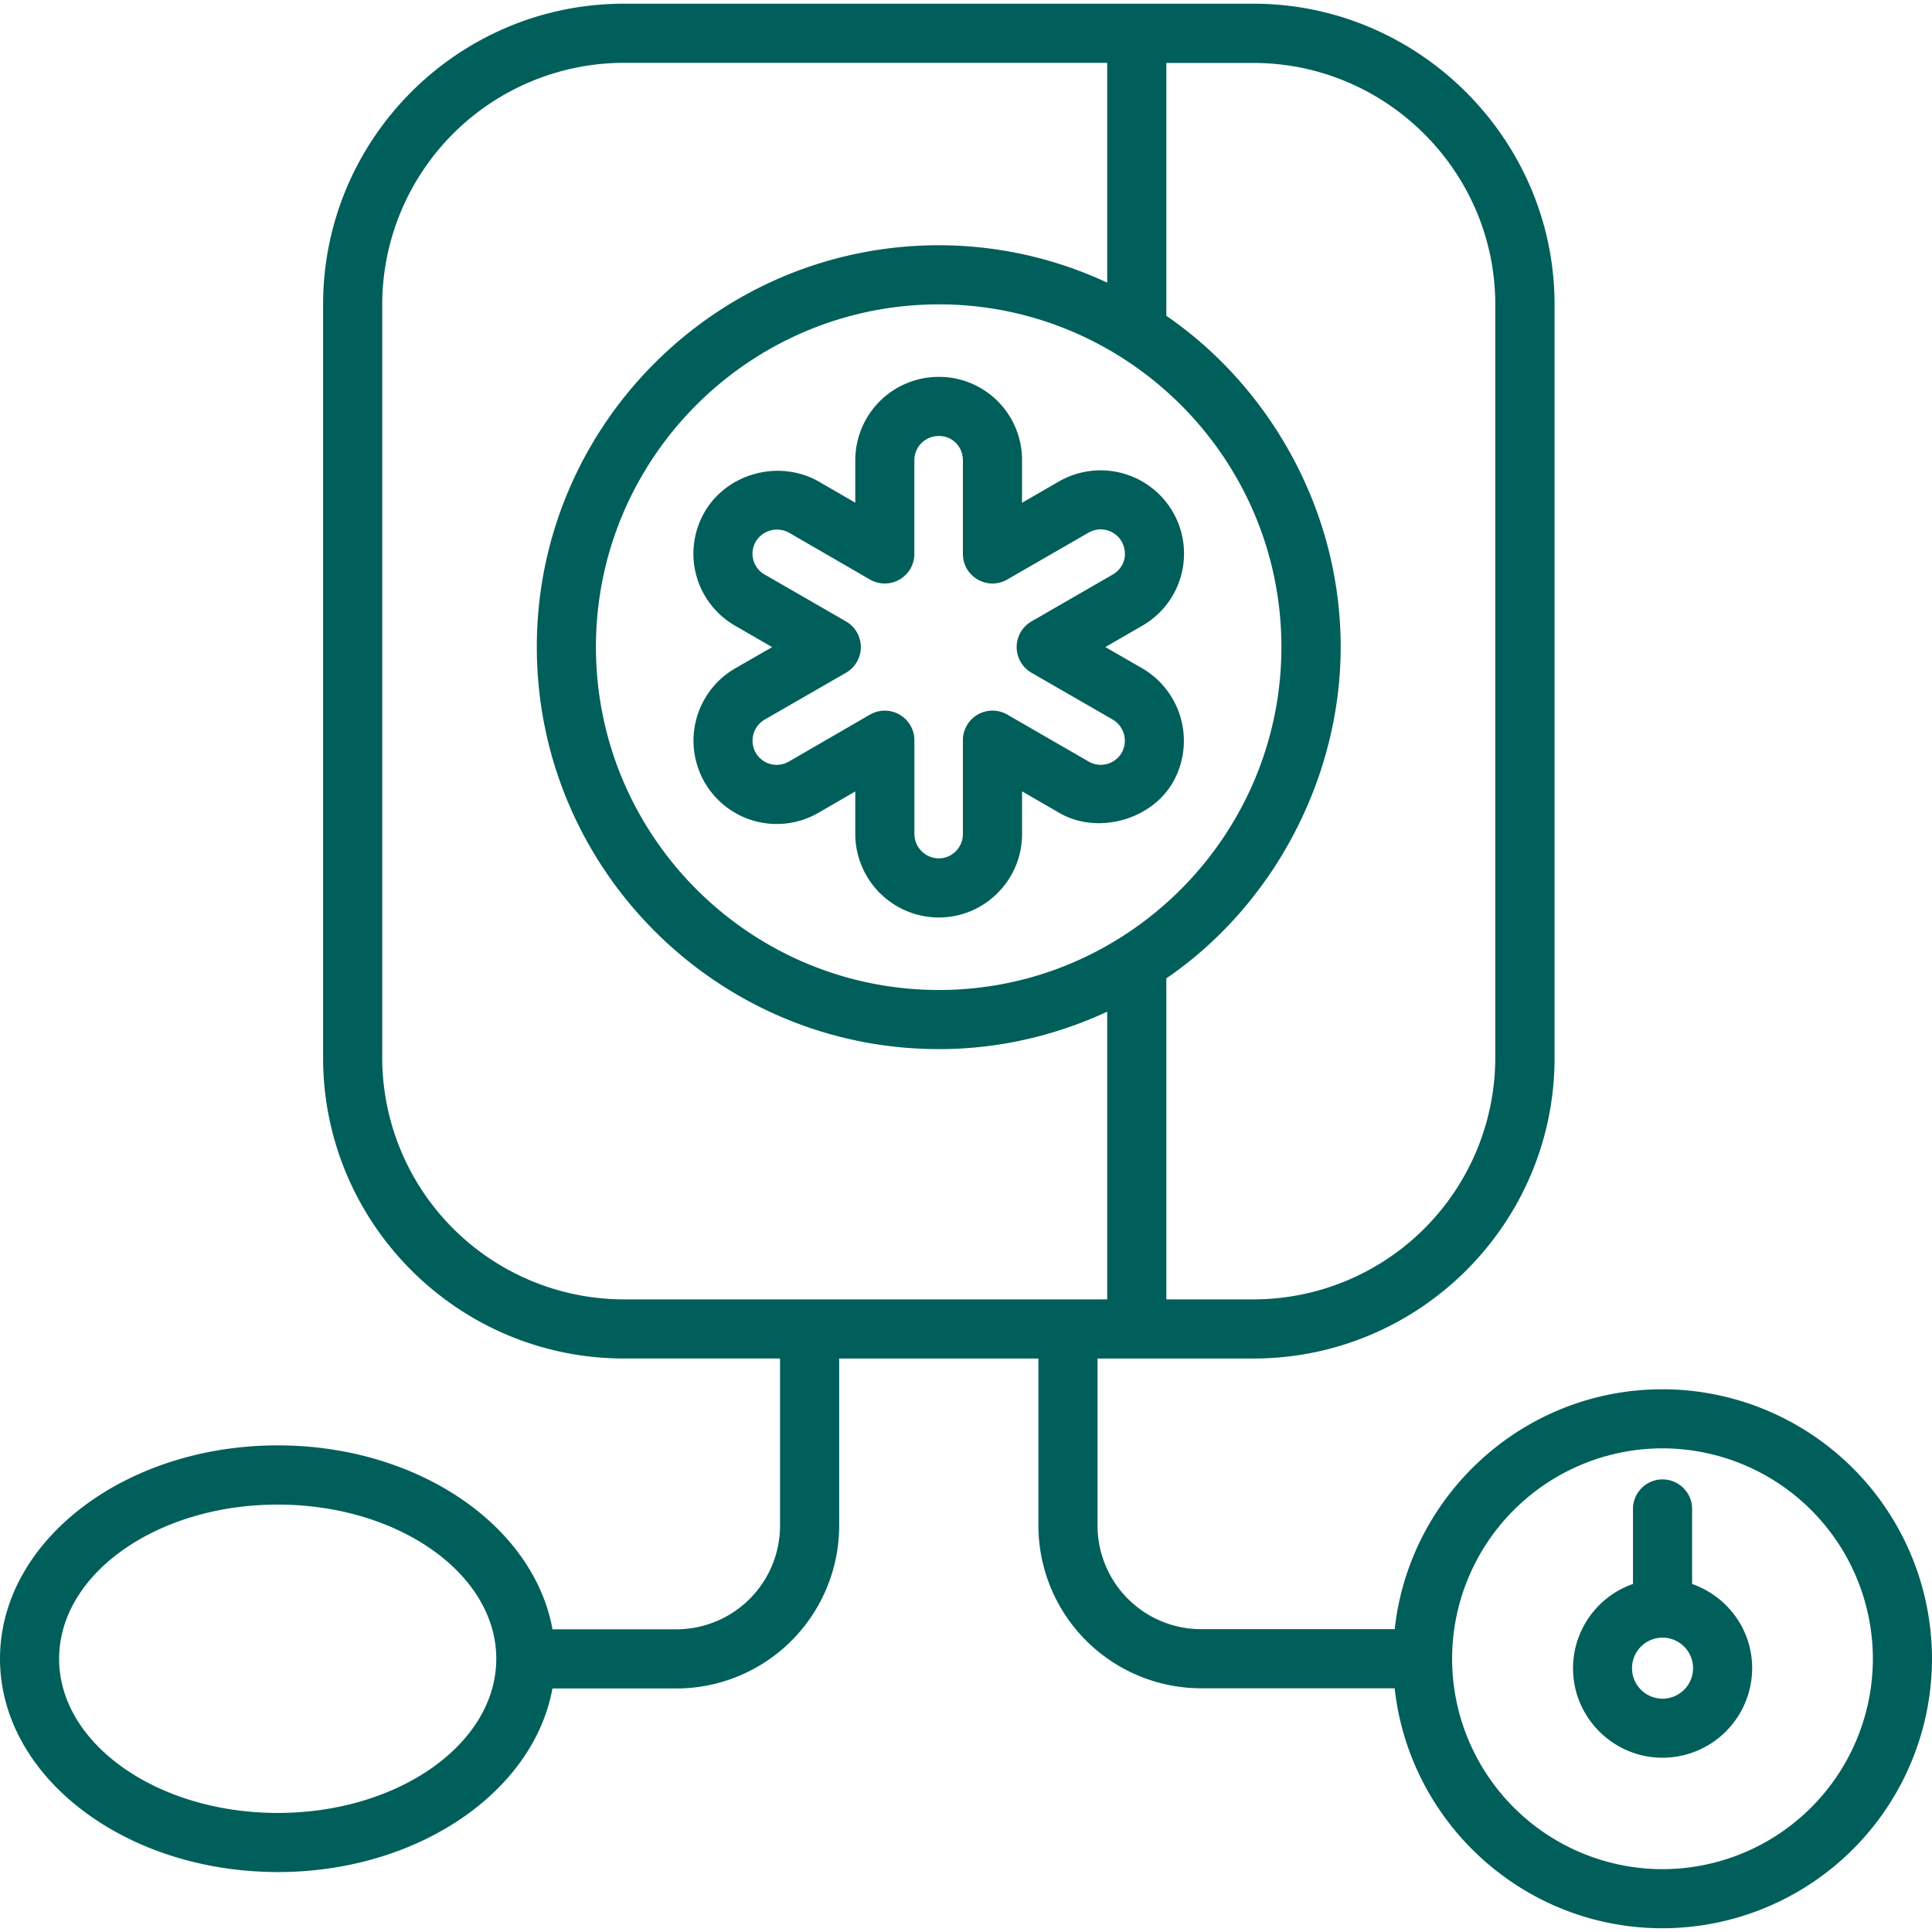 <svg xmlns="http://www.w3.org/2000/svg" xmlns:xlink="http://www.w3.org/1999/xlink" width="512" height="512" x="0" y="0" viewBox="0 0 48 48" style="enable-background:new 0 0 512 512" xml:space="preserve" class=""><g><path d="M6.9 46.511c3.477 0 6.355-1.988 6.825-4.561h3.08a4.049 4.049 0 0 0 4.044-4.045v-4.153h4.95v4.153a4.046 4.046 0 0 0 4.041 4.04h4.81c.368 3.349 3.21 5.962 6.654 5.962A6.704 6.704 0 0 0 48 41.211a6.704 6.704 0 0 0-6.696-6.695c-3.443 0-6.286 2.613-6.653 5.96h-4.81a2.575 2.575 0 0 1-2.573-2.571v-4.153h3.873c4.125 0 7.482-3.351 7.482-7.47V7.566c0-4.113-3.381-7.474-7.48-7.474h-15.64c-4.123 0-7.476 3.353-7.476 7.475v18.71c0 4.121 3.353 7.474 7.475 7.474h3.878v4.153a2.578 2.578 0 0 1-2.575 2.576h-3.079c-.466-2.577-3.345-4.57-6.826-4.57-3.804 0-6.9 2.378-6.9 5.3 0 2.923 3.096 5.3 6.9 5.3zm34.404-10.527a5.233 5.233 0 0 1 5.227 5.227 5.233 5.233 0 0 1-5.227 5.228 5.233 5.233 0 0 1-5.227-5.228 5.233 5.233 0 0 1 5.227-5.227zm-9.468-19.907c0 4.68-3.816 8.519-8.507 8.519-4.7 0-8.523-3.823-8.523-8.523 0-4.693 3.823-8.511 8.523-8.511 4.647 0 8.507 3.79 8.507 8.515zm1.473-.004c0-3.434-1.799-6.49-4.332-8.227V1.564h2.164c3.296 0 6.009 2.693 6.009 6.004v18.71a6.013 6.013 0 0 1-6.006 6.005h-2.167v-7.975c2.694-1.846 4.332-5.014 4.332-8.235zM9.496 26.277V7.567a6.013 6.013 0 0 1 6.006-6.006h12.006v5.461a9.904 9.904 0 0 0-4.18-.929c-5.509 0-9.991 4.477-9.991 9.98 0 5.51 4.482 9.992 9.992 9.992 1.493 0 2.906-.34 4.179-.93v7.148H15.502a6.013 6.013 0 0 1-6.006-6.006zM6.9 37.381c2.992 0 5.427 1.716 5.43 3.826l-.001.008.001.006c-.007 2.108-2.44 3.821-5.43 3.821-2.994 0-5.431-1.718-5.431-3.83 0-2.113 2.437-3.831 5.43-3.831z" fill="#005f5b" opacity="1" data-original="#000000"></path><path d="M41.306 43.67a2.228 2.228 0 0 0 2.226-2.226c0-.969-.626-1.786-1.492-2.091v-1.89a.735.735 0 0 0-1.469 0v1.89a2.222 2.222 0 0 0-1.49 2.091c0 1.228.998 2.226 2.225 2.226zm0-2.983a.758.758 0 1 1-.001 1.516.758.758 0 0 1 0-1.516zM21.249 11.431v1.058l-.926-.536c-1-.55-2.27-.177-2.816.766a2.064 2.064 0 0 0 .759 2.828l.918.53-.92.529a2.076 2.076 0 0 0-.757 2.832 2.068 2.068 0 0 0 2.83.754l.912-.529v1.058a2.08 2.08 0 0 0 2.074 2.074c1.14 0 2.07-.93 2.07-2.074v-1.06l.91.526c.934.555 2.284.205 2.836-.748l.002-.004a2.085 2.085 0 0 0-.761-2.83l-.918-.529.918-.53a2.066 2.066 0 0 0 .758-2.828 2.075 2.075 0 0 0-2.827-.757l-.919.53v-1.06a2.063 2.063 0 0 0-2.07-2.068 2.074 2.074 0 0 0-2.073 2.068zm2.674 0v2.331c0 .565.612.918 1.102.636l2.02-1.165a.603.603 0 0 1 .815.208c.19.342.052.68-.214.833l-2.021 1.166a.736.736 0 0 0 0 1.273l2.02 1.164a.611.611 0 0 1 .221.829.602.602 0 0 1-.82.214l-2.02-1.166a.735.735 0 0 0-1.103.636v2.331c0 .334-.27.605-.6.605a.61.61 0 0 1-.605-.605V18.39a.736.736 0 0 0-1.103-.636L19.6 18.92a.599.599 0 0 1-.822-.216.605.605 0 0 1 .221-.826l2.022-1.165a.736.736 0 0 0 0-1.273l-2.025-1.167a.595.595 0 0 1-.218-.819.615.615 0 0 1 .82-.222l2.016 1.166a.735.735 0 0 0 1.103-.636v-2.33c0-.331.271-.6.605-.6.352 0 .6.275.6.6z" fill="#005f5b" opacity="1" data-original="#000000"></path></g></svg>